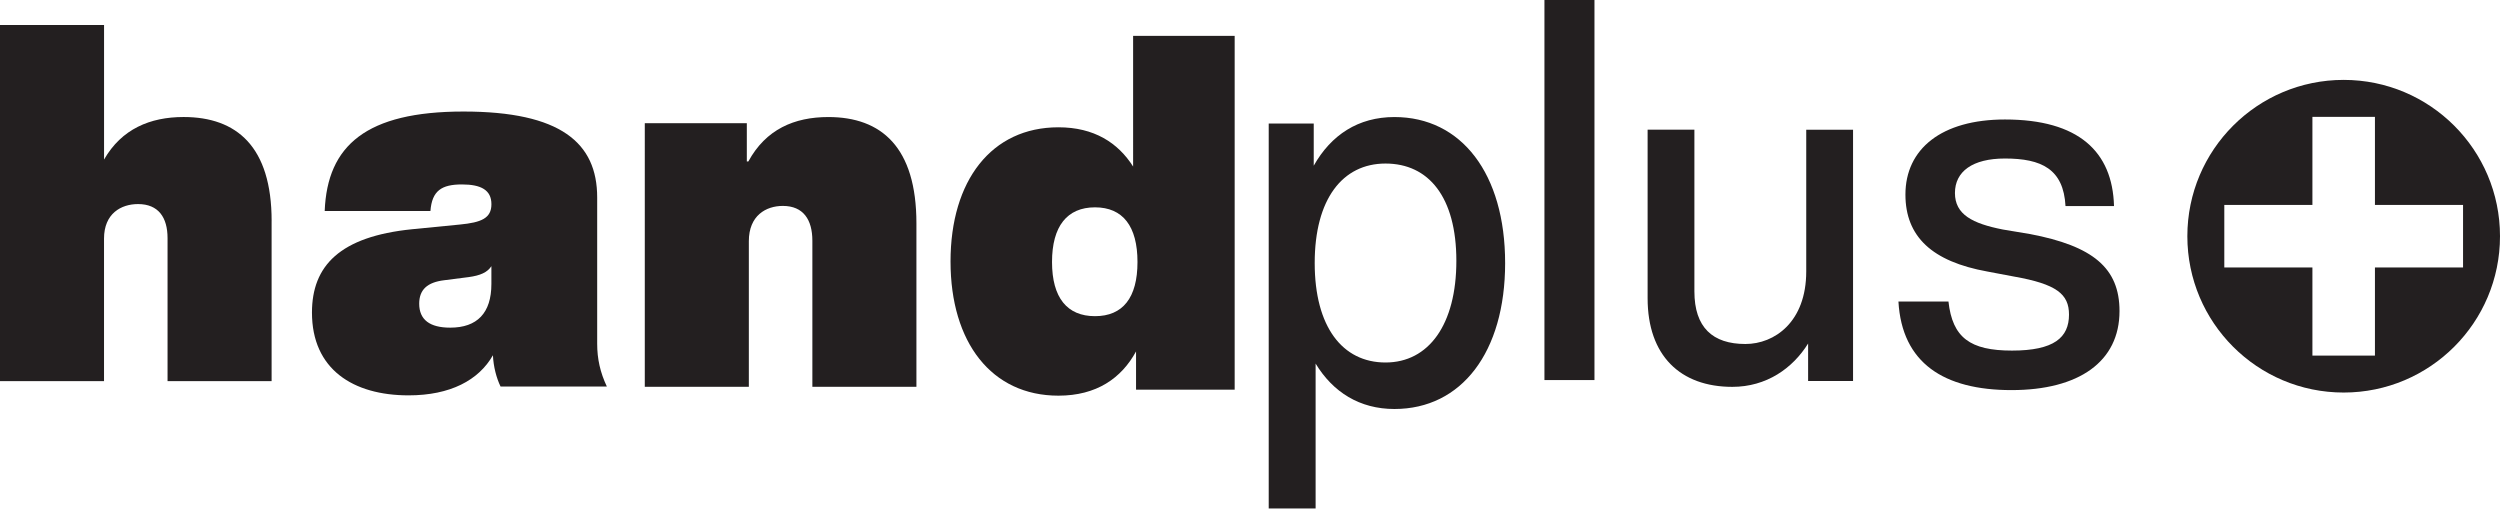 <?xml version="1.0" encoding="UTF-8"?>
<svg id="Layer_1" data-name="Layer 1" xmlns="http://www.w3.org/2000/svg" viewBox="0 0 879.59 178.91">
  <defs>
    <style>
      .cls-1 {
        fill: #231f20;
        stroke-width: 0px;
      }
    </style>
  </defs>
  <path class="cls-1" d="M95.56,77.78v56.32h-36.61v-50.33c0-7.22-3.17-11.97-10.38-11.97-5.98,0-11.97,3.34-11.97,12.14v50.16H0V8.79h36.61v47.34c6.16-10.74,16.19-14.96,27.98-14.96,18.66,0,30.98,10.38,30.98,36.61Z"/>
  <path class="cls-1" d="M176.11,135.98c-1.43-2.93-2.5-6.96-2.68-10.99-5.01,8.79-15.02,14.11-29.69,14.11-19.5,0-33.98-9.16-33.98-29.13,0-16.49,9.84-26.75,35.24-29.32l16.81-1.65c7.51-.73,11.09-2.2,11.09-7.15s-3.58-6.96-10.37-6.96c-7.15,0-10.55,2.2-11.09,9.35h-37.2c.89-23.09,14.67-35,48.83-35s47.04,10.99,47.04,30.23v51.49c0,5.31,1.07,10.08,3.4,15.03h-37.38ZM172.89,99.88v-6.23c-1.43,2.2-3.94,3.3-8.05,3.85l-8.59,1.1c-5.9.73-8.76,3.3-8.76,8.25,0,5.68,3.76,8.43,10.91,8.43,9.48,0,14.49-5.13,14.49-15.39Z"/>
  <path class="cls-1" d="M322.43,78.57v57.53h-36.61v-51.42c0-7.37-3.17-12.23-10.38-12.23-5.98,0-11.97,3.42-11.97,12.4v51.24h-36.61V43.34h35.9v13.48h.53c6.16-11.33,16.19-15.64,28.16-15.64,18.66,0,30.98,10.61,30.98,37.39Z"/>
  <path class="cls-1" d="M434.4,12.62v124.49h-34.7v-13.46c-5.15,9.44-13.91,15.56-27.31,15.56-23.53,0-37.96-18.71-37.96-47.21s14.43-47.21,37.96-47.21c12.54,0,20.96,5.42,26.28,13.81V12.62h35.73ZM400.21,92.18c0-12.59-5.15-19.23-14.95-19.23s-15.12,6.64-15.12,19.23,5.33,19.06,15.12,19.06,14.95-6.47,14.95-19.06Z"/>
  <path class="cls-1" d="M529.56,92.54c0,31.39-15.35,51.36-38.95,51.36-12.21,0-21.62-5.9-27.73-15.98v50.98h-16.5V43.46h15.84v14.84c6.11-10.84,15.68-17.12,28.39-17.12,23.6,0,38.95,19.97,38.95,51.36ZM512.4,91.78c0-22.45-9.74-34.24-24.92-34.24s-24.92,12.56-24.92,35,9.74,35,24.92,35,24.92-13.32,24.92-35.76Z"/>
  <path class="cls-1" d="M543.39,0h17.6v133.72h-17.6V0Z"/>
  <path class="cls-1" d="M651.97,45.63v88.42h-15.81v-13.19c-5.43,8.74-14.65,15.25-26.67,15.25-18.28,0-29.8-10.97-29.8-31.19v-59.29h16.46v56.89c0,12.68,6.42,18.51,17.95,18.51,10.21,0,21.4-7.71,21.4-25.53v-49.86h16.46Z"/>
  <path class="cls-1" d="M667.94,106.1h17.6c1.41,12.67,7.57,17.25,22.35,17.25s20.06-4.58,20.06-12.67c0-7.22-4.4-10.74-19.36-13.38l-9.33-1.76c-19.54-3.52-28.86-12.32-28.86-27.1,0-16.02,12.67-26.4,35.02-26.4,25.87,0,37.84,11.26,38.37,30.45h-17.07c-.7-13.02-8.45-16.72-21.3-16.72-11.44,0-17.6,4.58-17.6,12.14s6.16,10.74,16.9,12.85l9.5,1.58c22.18,4.22,31.5,11.97,31.5,27.1,0,17.78-14.25,27.81-38.01,27.81s-38.54-9.5-39.77-31.15Z"/>
  <path class="cls-1" d="M824.59,28.11c-30.38,0-55,24.62-55,55s24.62,55,55,55,55-24.63,55-55-24.62-55-55-55ZM835.59,94.11v31h-22v-31h-31v-22h31v-31h22v31h31v22h-31Z"/>
</svg>